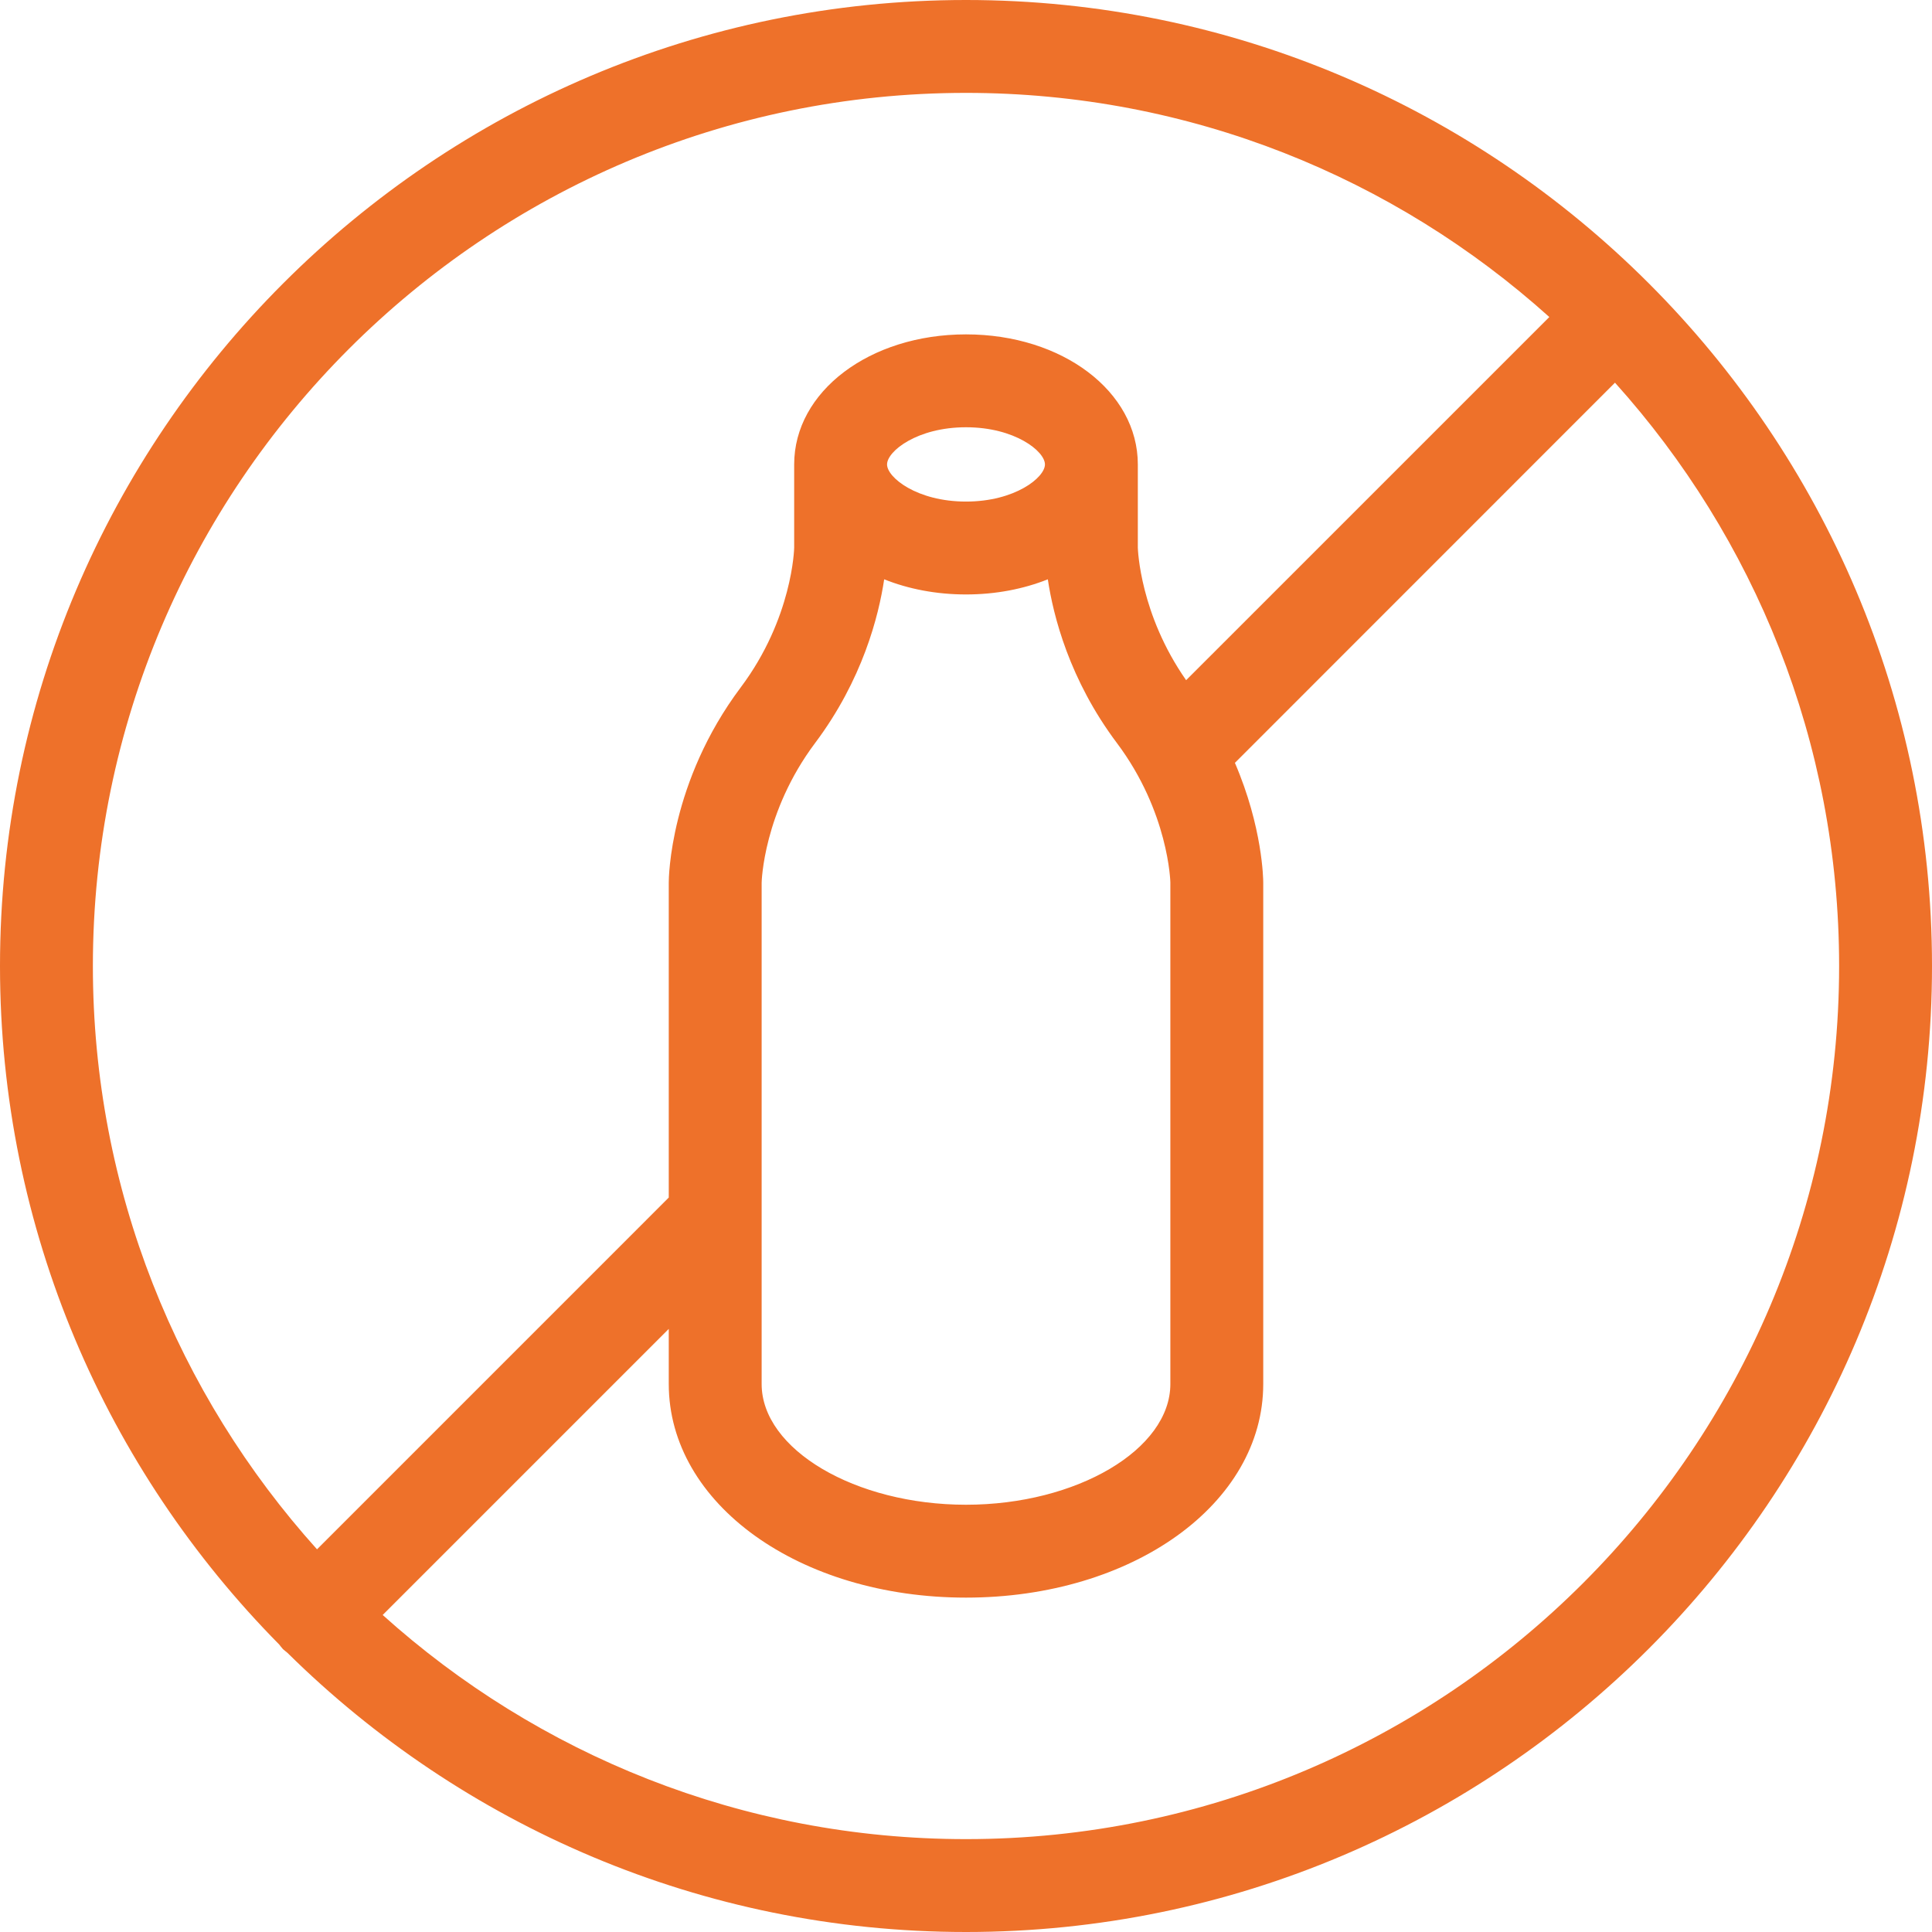<svg xmlns="http://www.w3.org/2000/svg" xmlns:xlink="http://www.w3.org/1999/xlink" width="40px" height="40px" viewBox="0 0 80 80" version="1.1">
                    <g id="Desktop" stroke="none" stroke-width="1" fill="none" fill-rule="evenodd">
                        <path d="M40,76.154 C30.723,76.154 22.254,72.638 15.846,66.873 L27.692,55.027 L27.692,57.308 C27.692,62.269 33.1,66.154 40,66.154 C46.9,66.154 52.308,62.269 52.308,57.308 L52.308,36.538 C52.308,36.415 52.285,34.265 51.135,31.588 L66.873,15.846 C72.638,22.254 76.154,30.723 76.154,40 C76.154,59.935 59.935,76.154 40,76.154 L40,76.154 Z M40,20.769 C37.973,20.769 36.731,19.773 36.731,19.231 C36.731,18.688 37.973,17.692 40,17.692 C42.027,17.692 43.269,18.688 43.269,19.231 C43.269,19.773 42.027,20.769 40,20.769 L40,20.769 Z M31.538,36.554 C31.538,36.523 31.604,33.631 33.75,30.769 C35.719,28.146 36.385,25.504 36.612,23.988 C37.612,24.388 38.765,24.615 40,24.615 C41.235,24.615 42.388,24.388 43.388,23.988 C43.615,25.504 44.281,28.146 46.25,30.769 C48.396,33.631 48.462,36.523 48.462,36.538 L48.462,57.308 C48.462,60.019 44.585,62.308 40,62.308 C35.415,62.308 31.538,60.019 31.538,57.308 L31.538,36.554 Z M40,3.846 C49.277,3.846 57.746,7.362 64.154,13.127 L49.115,28.165 C47.2,25.427 47.119,22.754 47.115,22.681 L47.115,19.231 C47.115,16.212 43.992,13.846 40,13.846 C36.008,13.846 32.885,16.212 32.885,19.231 L32.885,22.681 C32.885,22.708 32.819,25.6 30.673,28.462 C27.727,32.392 27.692,36.373 27.692,36.538 L27.692,49.588 L13.127,64.154 C7.362,57.746 3.846,49.277 3.846,40 C3.846,20.065 20.065,3.846 40,3.846 L40,3.846 Z M40,0 C17.946,0 0,17.946 0,40 C0,50.942 4.419,60.865 11.562,68.096 C11.612,68.158 11.658,68.223 11.715,68.285 C11.777,68.342 11.842,68.388 11.904,68.442 C19.135,75.581 29.058,80 40,80 C62.054,80 80,62.054 80,40 C80,17.946 62.054,0 40,0 L40,0 Z" id="Fill-3-Copy-3" fill="#EE712A"></path>
                    </g>
                </svg>